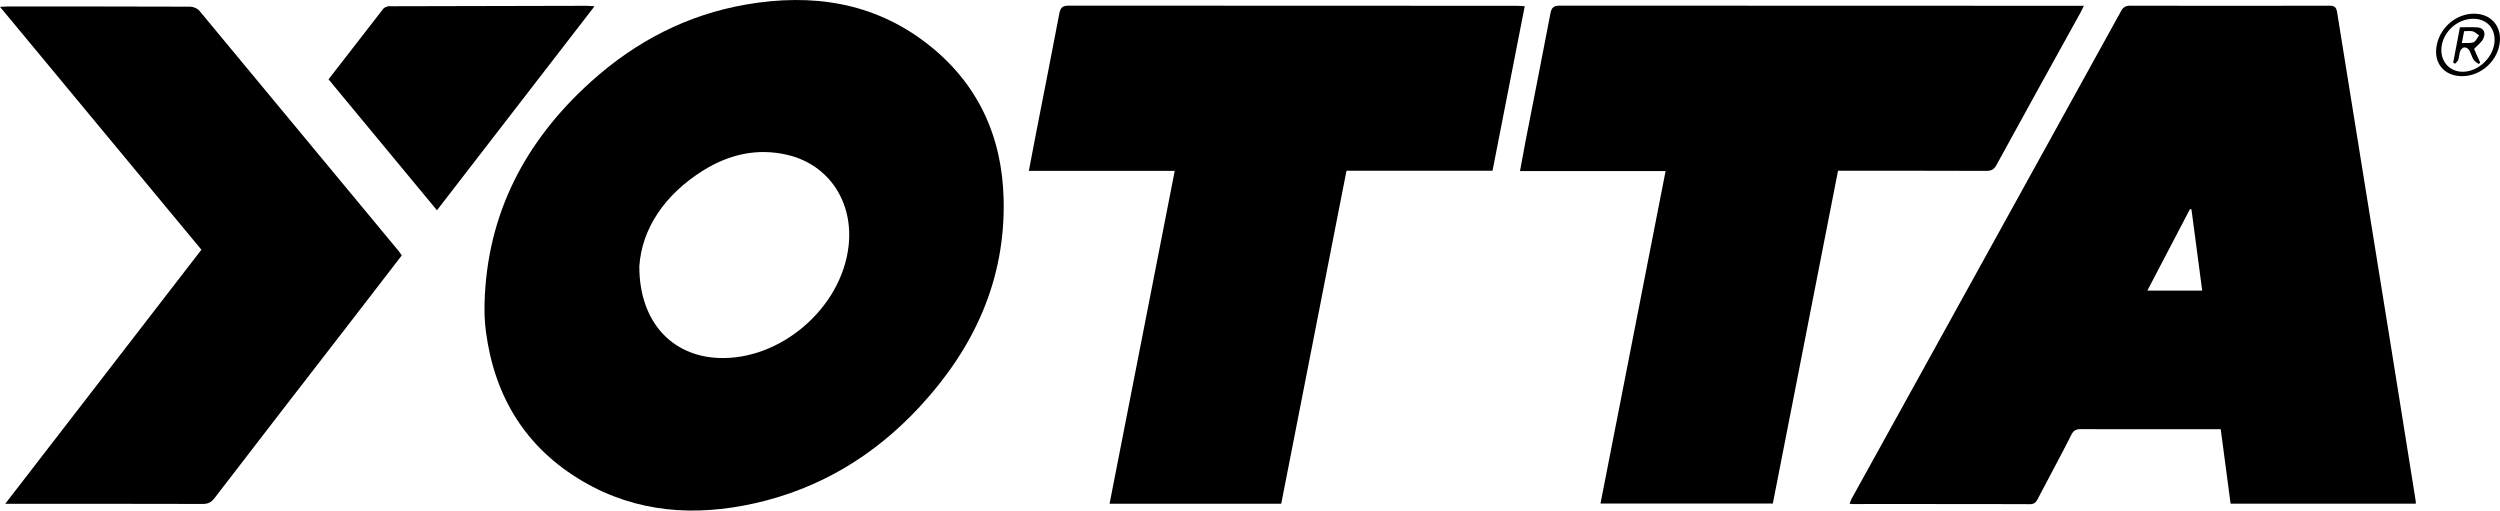 <svg id="Calque_1" data-name="Calque 1" xmlns="http://www.w3.org/2000/svg" viewBox="0 0 4108.47 839.1"><path d="M4013.54,2234.31q-44.29-274.48-88.47-549c-1.43-8.94-4.71-11.08-13.09-11.06q-163.29.33-326.57,0c-7.36,0-11.65,2-15.35,8.69q-221.17,400.68-442.68,801.17a89.38,89.38,0,0,0-3.59,8.56c2.53.25,4,.53,5.47.53,97,0,194-.08,291,.24,7.25,0,10-3.38,12.82-8.69,18.43-35.12,37.27-70,55.2-105.39,3.81-7.51,8.26-9.28,15.92-9.26,72.57.23,145.14.14,217.71.14h11.83c5.5,41.42,10.85,81.77,16.23,122.31h304.46c-.15-2.21-.14-3.71-.38-5.18Q4033.85,2360.83,4013.54,2234.31Zm-400.37-91.87,70.06-134,2.42.49c5.86,44.32,11.73,88.63,17.66,133.51Z" transform="translate(-84.24 -1664.88)"/><path d="M1608.07,1736.79c-88.27-68.59-189.83-83-297.27-64.55-97.31,16.72-182,60.84-255,126.54C947.84,1896,884.54,2015.54,880.56,2163c0,7.25-.3,14.5.08,21.72.45,8.76,1.14,17.53,2.31,26.21,14.36,106.8,65.73,190.32,159.2,245,88.18,51.61,183.67,58,281.5,36.25,107.54-23.87,198-78.82,272.41-159.24,88.83-96,140.87-208,137.52-341.25C1731,1887.94,1690.72,1801,1608.07,1736.79Zm-129.34,333c-11.91,101.84-112.35,187.82-214.2,183.35-76.23-3.34-129.71-59.49-129.64-150.54,4.06-61.81,41.6-118,105-157.6,42.28-26.37,88.64-37.21,138-25.69C1446.51,1935.27,1487.24,1996.93,1478.73,2069.77Z" transform="translate(-84.24 -1664.88)"/><path d="M3348.11,1945.71c8.16,0,12.92-2,17-9.5q68.7-125.4,138.09-250.44c1.72-3.12,3.19-6.38,5.67-11.37h-13.59q-423.89,0-847.76-.25c-10.21,0-13.54,3.41-15.34,12.85-13.43,70.39-27.37,140.69-41.09,211-3,15.47-5.76,31-8.91,48h239.28c-35.82,183-71.37,364.56-107,546.38h283.23c35.73-182.39,71.34-364.12,107.15-546.92H3119C3195.36,1945.53,3271.73,1945.4,3348.11,1945.71Z" transform="translate(-84.24 -1664.88)"/><path d="M2577.28,1674.42q-368.33,0-736.64-.26c-10,0-13.63,3.06-15.45,12.66-12.37,65.17-25.32,130.23-38,195.33-4.05,20.75-7.94,41.53-12.15,63.54h239.74c-35.81,182.9-71.38,364.58-107.09,547H2189.8q53.61-273.53,107.24-547.19h240c17.77-90.81,35.25-180.09,52.93-270.4C2584.71,1674.8,2581,1674.42,2577.28,1674.42Z" transform="translate(-84.24 -1664.88)"/><path d="M412.05,1682.73c-3.26-3.92-10.1-6.87-15.29-6.89-100.06-.4-200.11-.3-300.17-.28-3.44,0-6.87.3-12.35.55,111.36,134.29,221,266.47,331,399.15L92.81,2492.83h13.27c103.88,0,207.76-.11,311.63.21,8.62,0,13.78-2.71,19-9.46Q548,2338.8,659.89,2194.39q42.3-54.76,84.61-109.75c-1.87-2.67-3.24-4.95-4.92-7Q576,1880.07,412.05,1682.73Z" transform="translate(-84.24 -1664.88)"/><path d="M1048,1674.42q-160.86.33-321.73.73c-1.53,0-3.21-.4-4.55.11-2.66,1-6,1.88-7.56,3.94-30,38.46-59.86,77.08-90,116.06l178.19,215.17,258.9-335.24C1055.28,1674.83,1051.66,1674.42,1048,1674.42Z" transform="translate(-84.24 -1664.88)"/><path d="M4150.64,1687.37c-29.18-.32-55.72,21.68-61.82,51.24s11.88,51.59,41.92,51.46c31.49-.13,59.59-26.35,61.83-57.7C4194.42,1706.45,4176.91,1687.65,4150.64,1687.37Zm-18.49,95.44c-22,.47-37.67-16.82-35.66-39.42,2.33-26.2,26.18-47.81,52.58-47.65,21.52.13,35.7,15.06,34.7,36.5C4182.56,1758.35,4158.16,1782.26,4132.15,1782.81Z" transform="translate(-84.24 -1664.88)"/><path d="M4156.24,1709.94c-9.7-.83-19.53-.18-29.37-.18-3.87,20.18-7.49,39.08-11.11,58l3.08,1.88c1.82-2.16,4.45-4,5.29-6.53,1.55-4.64,1.51-9.84,3.23-14.4,1-2.53,4-5.69,6.31-5.94,2.59-.28,6.65,1.74,8.06,4,3.16,5.11,4.57,11.31,7.71,16.44,1.79,2.93,5.59,4.63,8.49,6.88l2.17-2.42c-3.65-8.15-7.28-16.31-10-22.32,5.87-6.32,12-10.7,15-16.64C4170.06,1719,4165.8,1710.76,4156.24,1709.94Zm-6.88,24.3c-5.18,2.12-11.67,1-19.37,1.43,1.44-7.56,2.49-13.06,3.71-19.51,4.95,0,9.94-.88,14.41.27,3.7,1,6.79,4.32,10.15,6.61C4155.36,1726.93,4153.21,1732.66,4149.36,1734.24Z" transform="translate(-84.24 -1664.88)"/></svg>